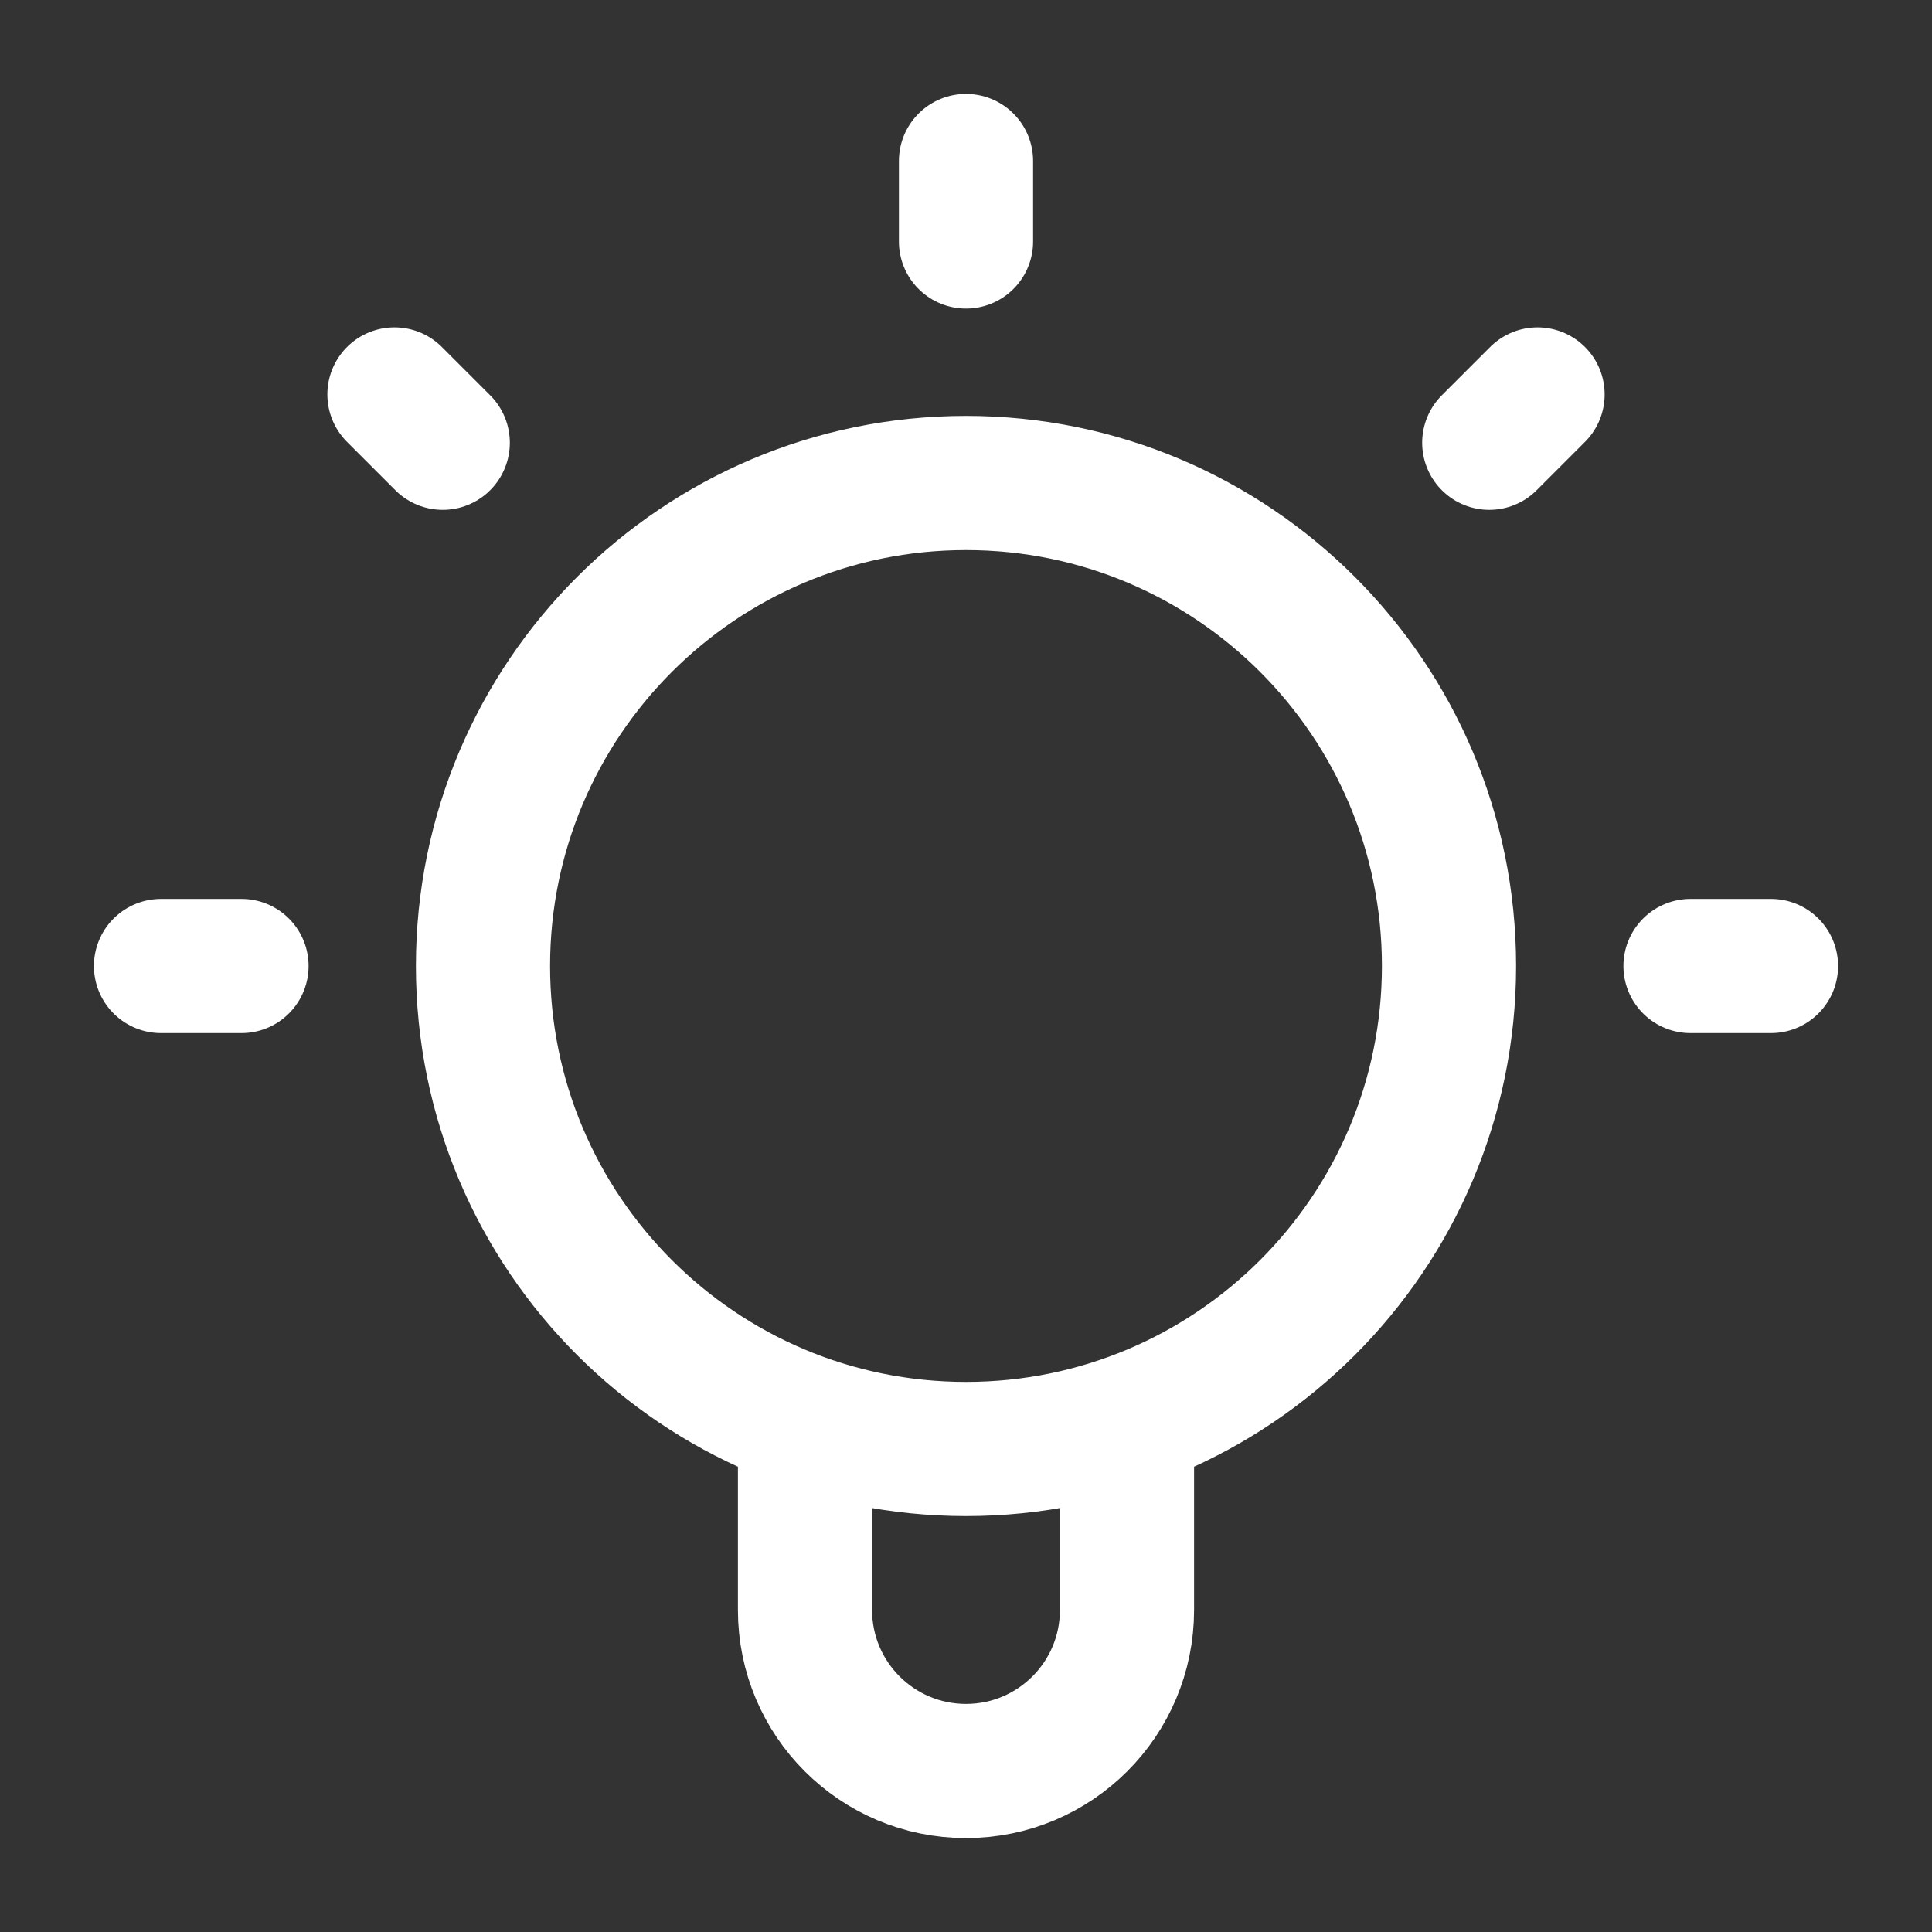 <?xml version="1.0" encoding="UTF-8"?>
<svg xmlns="http://www.w3.org/2000/svg" width="36" height="36" viewBox="0 0 36 36" fill="none">
  <rect x="0" y="0" width="36" height="36" fill="#333333" stroke="none"/>
  <path d="M15 26.488V30C15 31.657 16.343 33 18 33C19.657 33 21 31.657 21 30V26.488M18 3V4.5M4.5 18H3M8.25 8.25L7.35 7.35M27.75 8.25L28.65 7.35M33 18H31.5M27 18C27 22.971 22.971 27 18 27C13.029 27 9 22.971 9 18C9 13.029 13.029 9 18 9C22.971 9 27 13.029 27 18Z" stroke="white" stroke-width="2.5" stroke-linecap="round" stroke-linejoin="round"></path>
</svg>
